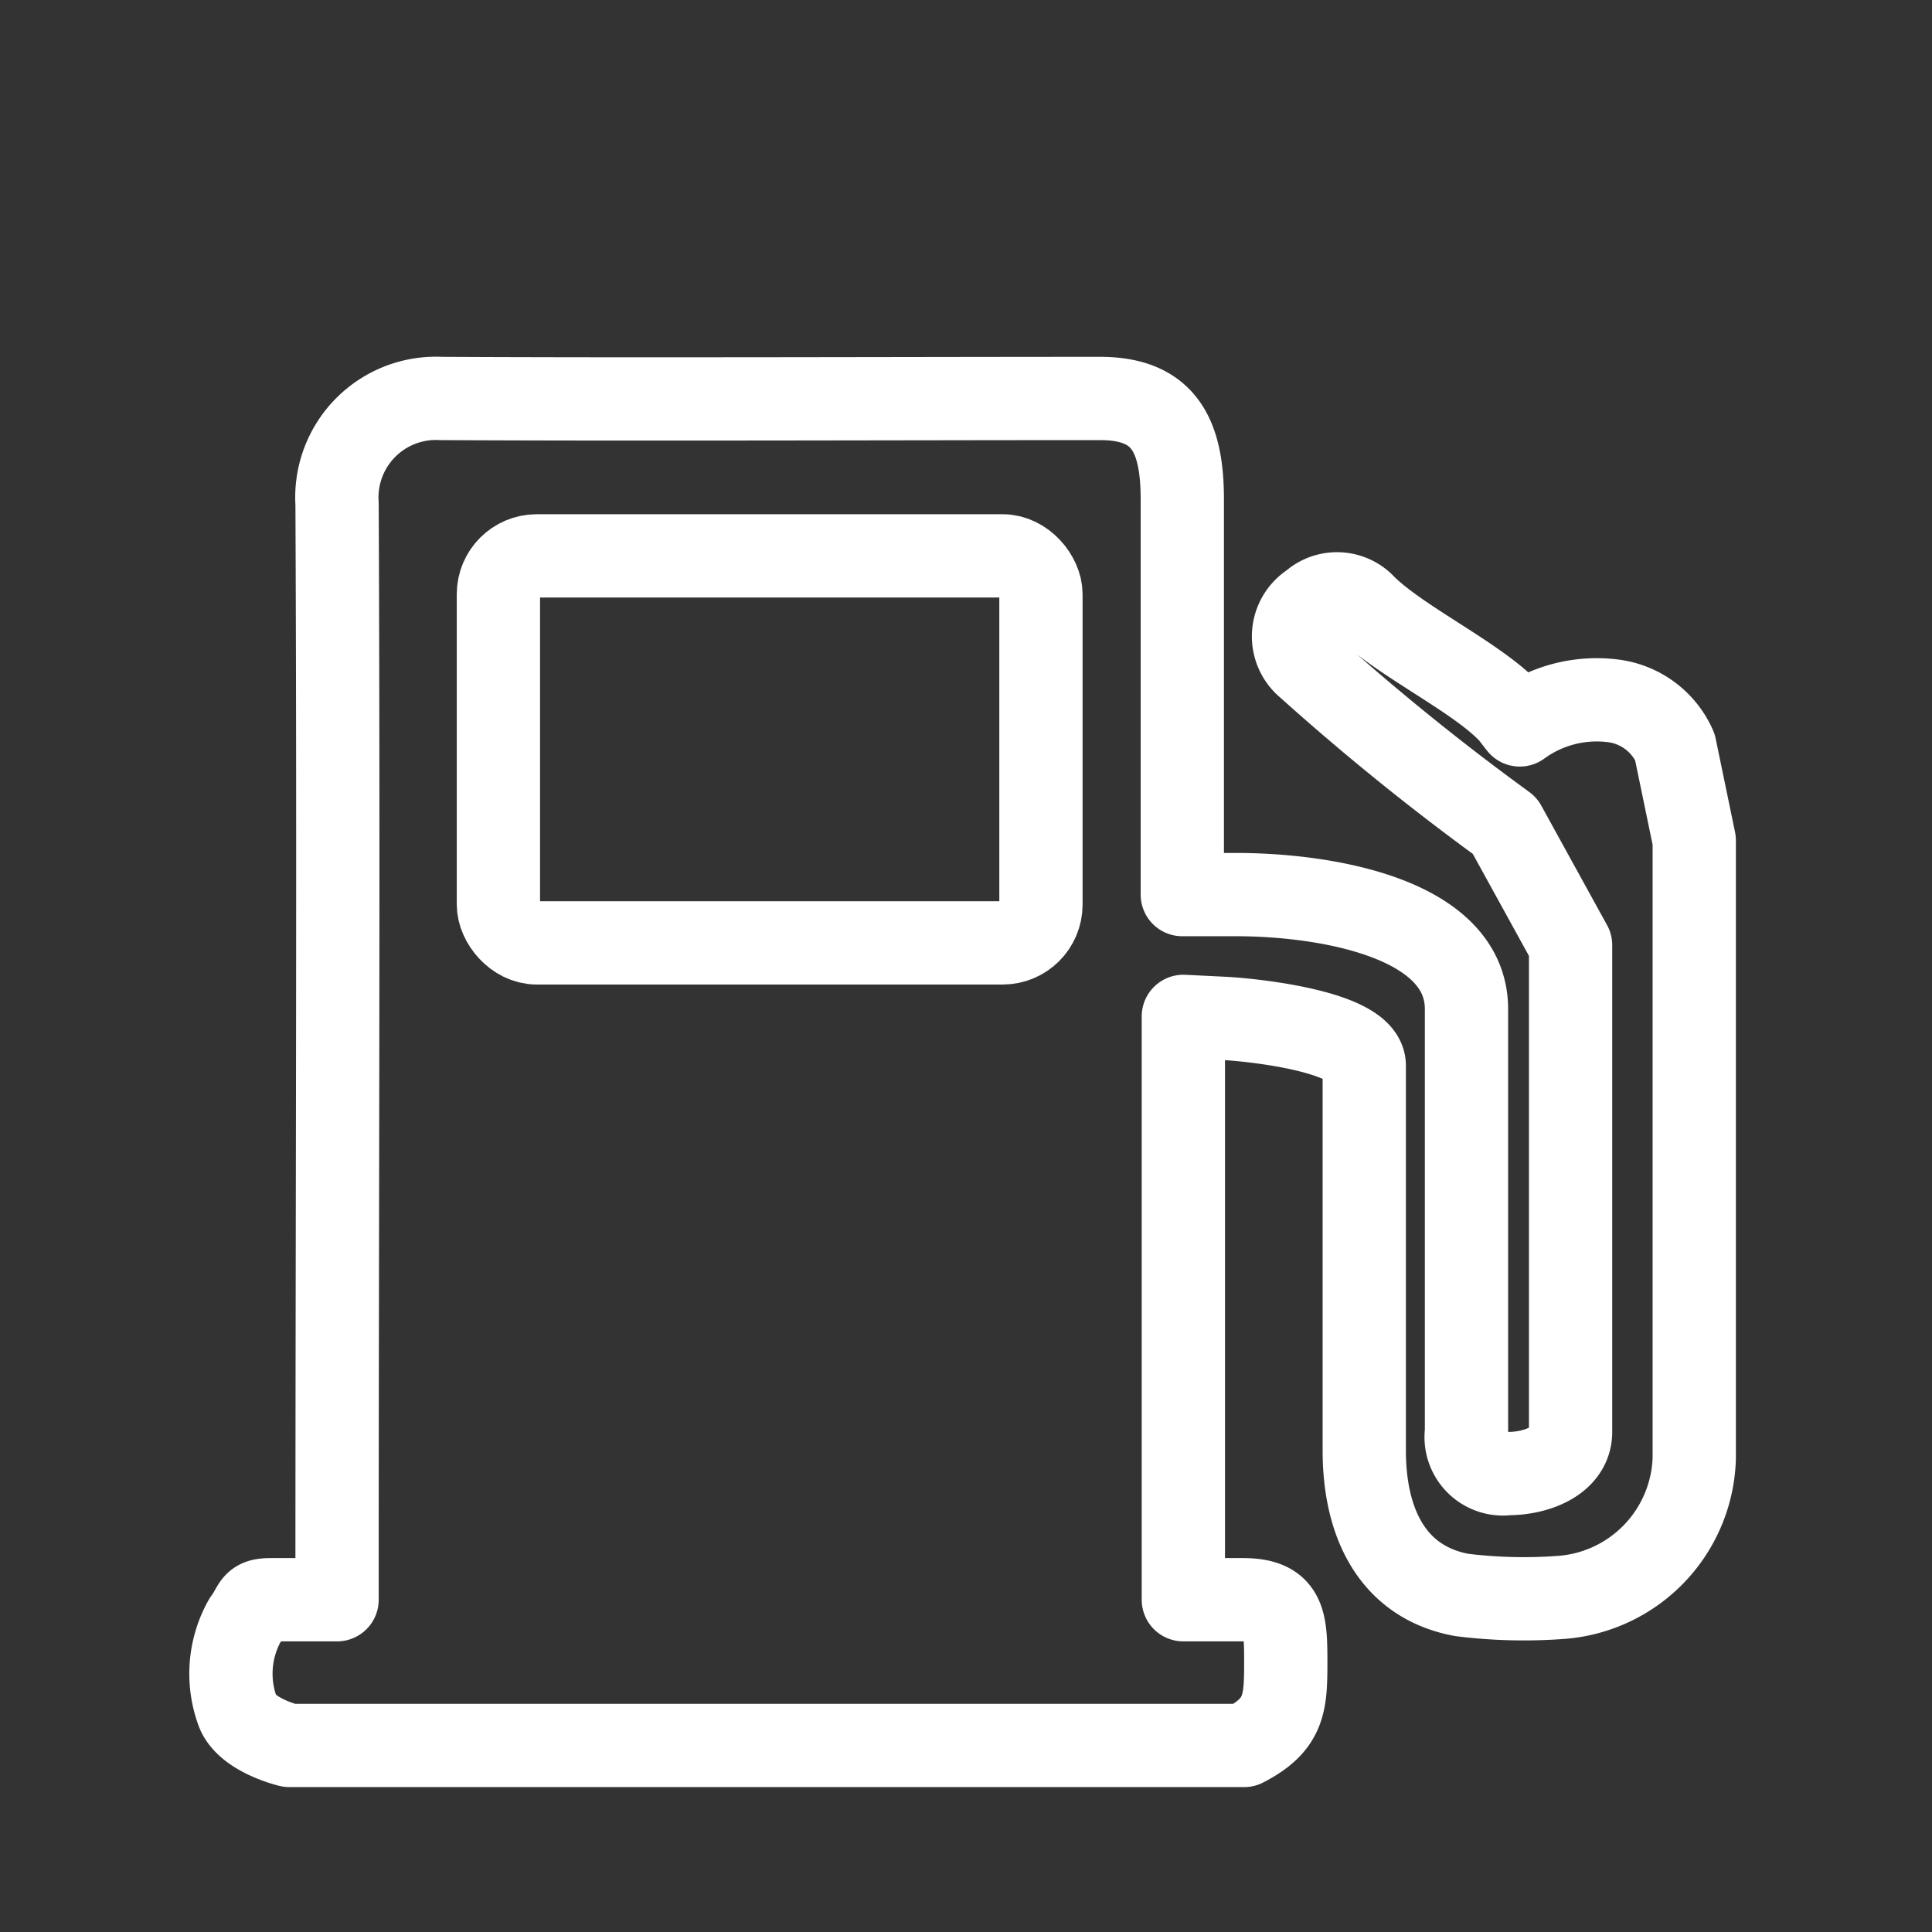 <svg id="Capa_1" data-name="Capa 1" xmlns="http://www.w3.org/2000/svg" viewBox="0 0 92.8 92.8"><rect x="0" y="0" width="92.8" height="92.8" fill="#333333" stroke="none"/><defs><style>.cls-1{fill:none;stroke:#fff;stroke-linecap:round;stroke-linejoin:round;stroke-width:4px;}</style></defs><title>ico-surtidor-blanco</title><path class="cls-1" d="M80.45,35.88a3.75,3.75,0,0,0-3-2.22A6.27,6.27,0,0,0,73,34.82c-.22-.27-.38-.51-.58-.71-1.66-1.67-5.2-3.34-6.87-5A1.8,1.8,0,0,0,63,29a1.85,1.85,0,0,0-.19,3,117.92,117.92,0,0,0,9.47,7.66l3.16,5.74s0,15.59,0,23.38c0,1.38-1.62,2-3,2a1.77,1.77,0,0,1-2-2V48.47c0-4.38-6.8-5.52-11.2-5.5H56.79V24c0-3.07-.86-4.86-3.95-4.86-9.29,0-22.35.05-31.65,0a4.76,4.76,0,0,0-5,5.06c.08,17.25,0,34.49,0,51.74v.9H13c-.88,0-.71.28-1.24,1a5.22,5.22,0,0,0-.33,4.4c.47,1.13,2.47,1.6,2.47,1.6H59.76c1.94-1,2-2,2-4s-.06-3-2.06-3H56.84V48.82l1.83.09c1.59.07,6.86.66,6.86,2.28q0,9.24,0,18.49c0,3.44,1.33,6.31,4.68,6.93a24.1,24.1,0,0,0,4.88.11,6.91,6.91,0,0,0,6.29-6.67c0-9.89,0-29.68,0-29.68Z"/><rect class="cls-1" x="23.94" y="26.7" width="26.06" height="18.59" rx="1.84"/></svg>